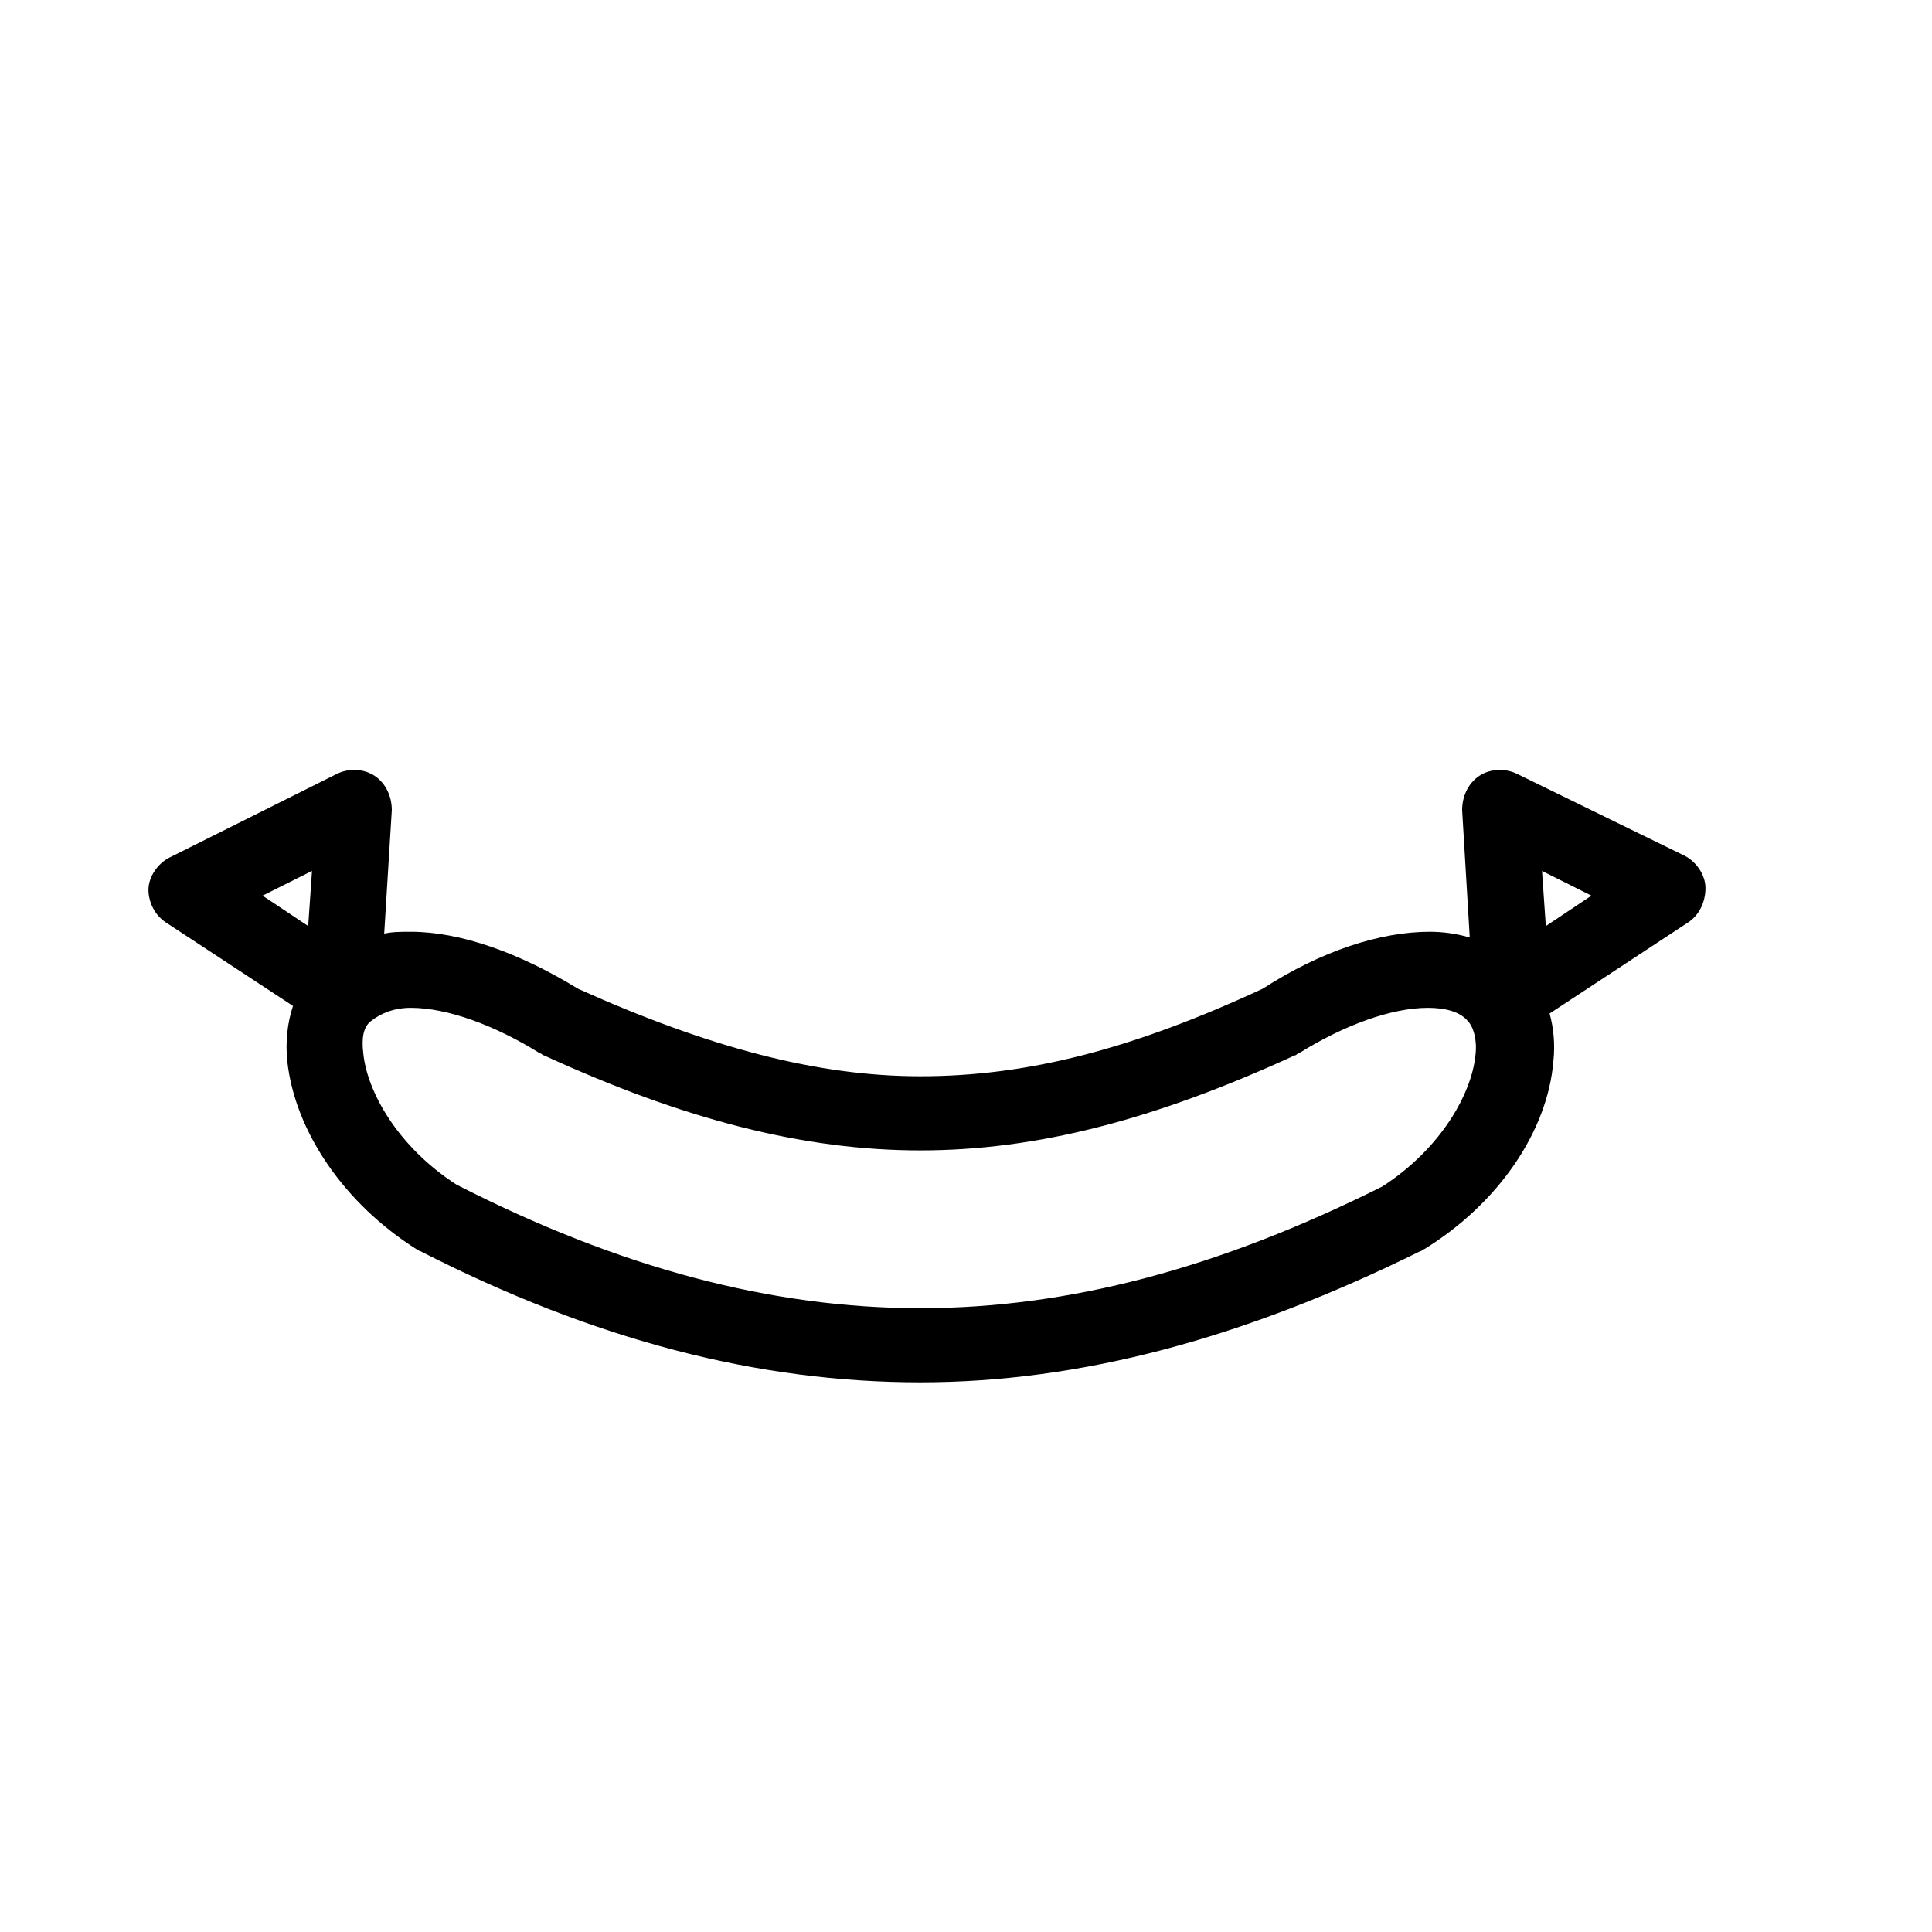 <?xml version="1.0" encoding="UTF-8"?>
<!-- The Best Svg Icon site in the world: iconSvg.co, Visit us! https://iconsvg.co -->
<svg fill="#000000" width="800px" height="800px" version="1.1" viewBox="144 144 512 512" xmlns="http://www.w3.org/2000/svg">
 <path d="m187.89 388.41 33.754 22.168c-1.512 4.535-2.016 9.574-1.512 14.609 2.016 18.641 15.113 37.785 34.258 49.879 0.504 0 0.504 0.504 1.008 0.504 46.352 23.68 89.68 34.762 132.5 34.762 42.32 0 85.648-11.586 132.5-34.762 0.504 0 0.504-0.504 1.008-0.504 19.648-12.09 32.746-31.234 34.258-49.879 0.504-4.535 0-9.07-1.008-12.594l36.777-24.184c3.023-2.016 4.535-5.543 4.535-9.07s-2.519-7.055-5.543-8.566l-44.328-21.66c-3.023-1.512-7.055-1.512-10.078 0.504-3.023 2.016-4.535 5.543-4.535 9.07l2.016 33.754c-3.527-1.008-7.055-1.512-10.578-1.512-13.098 0-28.719 5.039-44.336 15.113-34.762 16.121-62.473 23.176-90.688 23.176-27.207 0-55.922-7.559-90.688-23.176-15.617-9.574-31.234-15.113-44.336-15.113-2.519 0-5.039 0-7.055 0.504l2.016-32.746c0-3.527-1.512-7.055-4.535-9.07-3.023-2.016-7.055-2.016-10.078-0.504l-44.336 22.168c-3.023 1.512-5.543 5.039-5.543 8.566 0.012 3.019 1.523 6.547 4.547 8.562zm377.86-7.051-12.09 8.062-1.008-14.613zm-323.45 33.25c2.519-2.016 6.047-3.527 10.578-3.527 9.574 0 22.168 4.535 34.258 12.09 0.504 0 0.504 0.504 1.008 0.504 37.281 17.129 69.023 25.191 99.754 25.191 30.73 0 61.969-8.062 99.25-25.191 0.504 0 0.504-0.504 1.008-0.504 12.09-7.559 24.688-12.09 34.258-12.09 4.535 0 8.566 1.008 10.578 3.527 1.512 1.512 2.519 5.039 2.016 9.07-1.008 10.078-9.07 24.688-24.688 34.762-43.32 21.664-83.121 32.242-122.42 32.242s-79.602-10.578-122.93-32.746c-15.617-10.078-23.68-24.688-24.688-34.762-0.504-4.031 0-7.055 2.016-8.566zm-15.617-39.801-1.008 14.609-12.09-8.059z"/>
</svg>